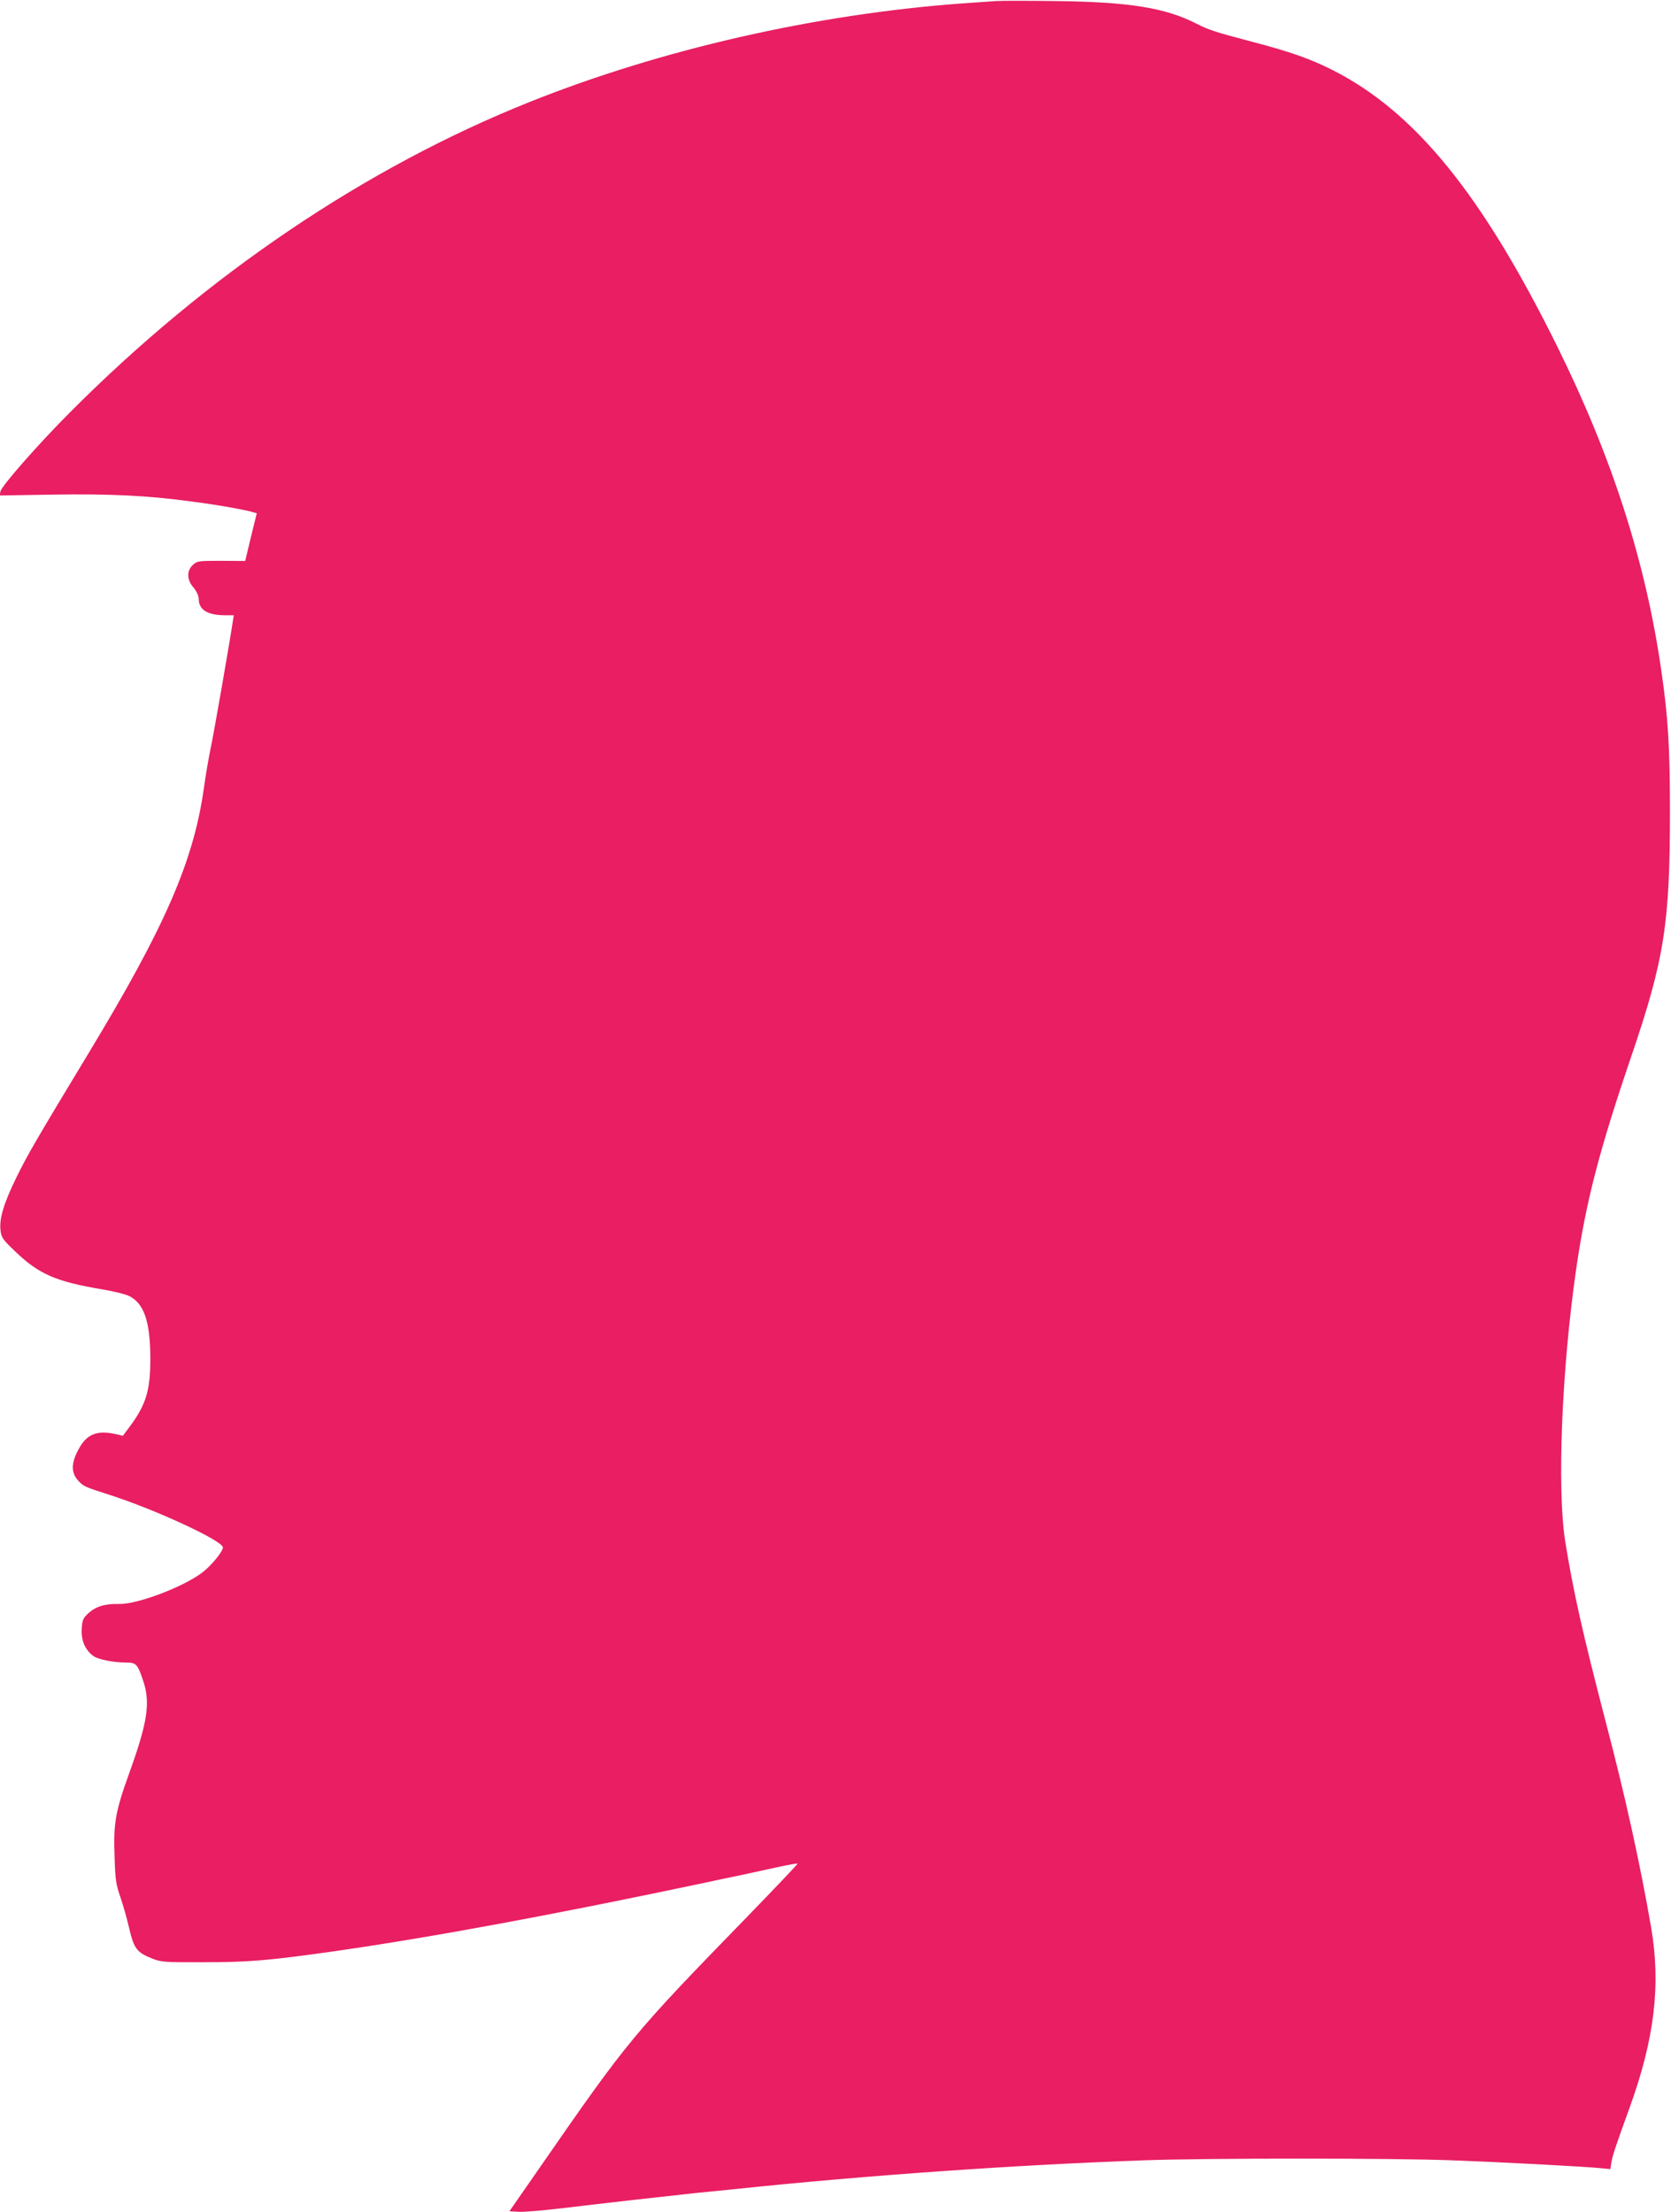 <?xml version="1.0" standalone="no"?>
<!DOCTYPE svg PUBLIC "-//W3C//DTD SVG 20010904//EN"
 "http://www.w3.org/TR/2001/REC-SVG-20010904/DTD/svg10.dtd">
<svg version="1.0" xmlns="http://www.w3.org/2000/svg"
 width="967pt" height="1280pt" viewBox="0 0 967 1280"
 preserveAspectRatio="xMidYMid meet">
<g transform="translate(0,1280) scale(0.1,-0.1)"
fill="#e91e63" stroke="none">
<path d="M5765 12794 c-27 -2 -117 -8 -200 -14 -845 -62 -1740 -266 -2500
-570 -948 -379 -1865 -998 -2657 -1793 -186 -186 -402 -432 -406 -462 l-3 -22
308 5 c329 5 544 -5 795 -39 149 -19 284 -43 349 -59 l35 -10 -34 -138 -33
-138 -139 1 c-133 0 -139 -1 -164 -24 -37 -35 -35 -86 4 -131 18 -22 29 -47
30 -65 0 -64 51 -95 154 -95 l49 0 -6 -37 c-15 -104 -110 -650 -128 -733 -11
-52 -29 -156 -39 -230 -60 -424 -224 -801 -668 -1535 -303 -501 -357 -594
-418 -720 -72 -147 -99 -237 -91 -304 5 -42 12 -53 89 -126 134 -128 234 -171
496 -215 67 -11 140 -29 161 -40 86 -44 121 -149 121 -366 0 -177 -25 -261
-115 -383 l-44 -59 -38 9 c-113 26 -173 1 -221 -92 -42 -79 -40 -134 3 -179
30 -31 33 -33 180 -80 270 -87 655 -266 655 -304 0 -20 -53 -88 -102 -131 -96
-85 -382 -197 -496 -196 -86 2 -136 -14 -180 -53 -32 -30 -36 -39 -39 -92 -4
-66 19 -120 67 -156 27 -20 117 -38 192 -38 56 0 65 -10 97 -107 42 -125 25
-238 -79 -527 -82 -227 -94 -293 -87 -485 4 -139 8 -165 35 -242 16 -47 39
-129 51 -182 26 -111 44 -135 130 -169 53 -21 70 -23 301 -22 261 0 379 10
765 65 563 81 1280 214 2153 399 50 11 134 29 185 39 50 11 145 32 211 46 65
14 120 24 122 22 2 -2 -132 -143 -297 -313 -654 -672 -684 -708 -1187 -1434
l-184 -265 53 -3 c29 -2 147 8 263 22 207 25 569 66 756 86 52 5 160 16 240
24 752 79 1625 140 2364 166 360 13 1434 13 1776 0 297 -11 788 -37 867 -46
l52 -5 6 38 c8 45 23 90 105 316 145 400 182 712 125 1045 -64 370 -150 760
-261 1182 -136 523 -188 754 -236 1050 -48 303 -21 992 63 1575 57 391 132
683 320 1235 191 560 223 769 223 1415 0 374 -11 545 -50 815 -91 631 -284
1231 -601 1873 -438 886 -827 1364 -1308 1605 -129 64 -236 102 -465 162 -209
55 -245 67 -318 104 -181 92 -390 125 -817 130 -159 2 -312 2 -340 0z"/>
</g>
</svg>
